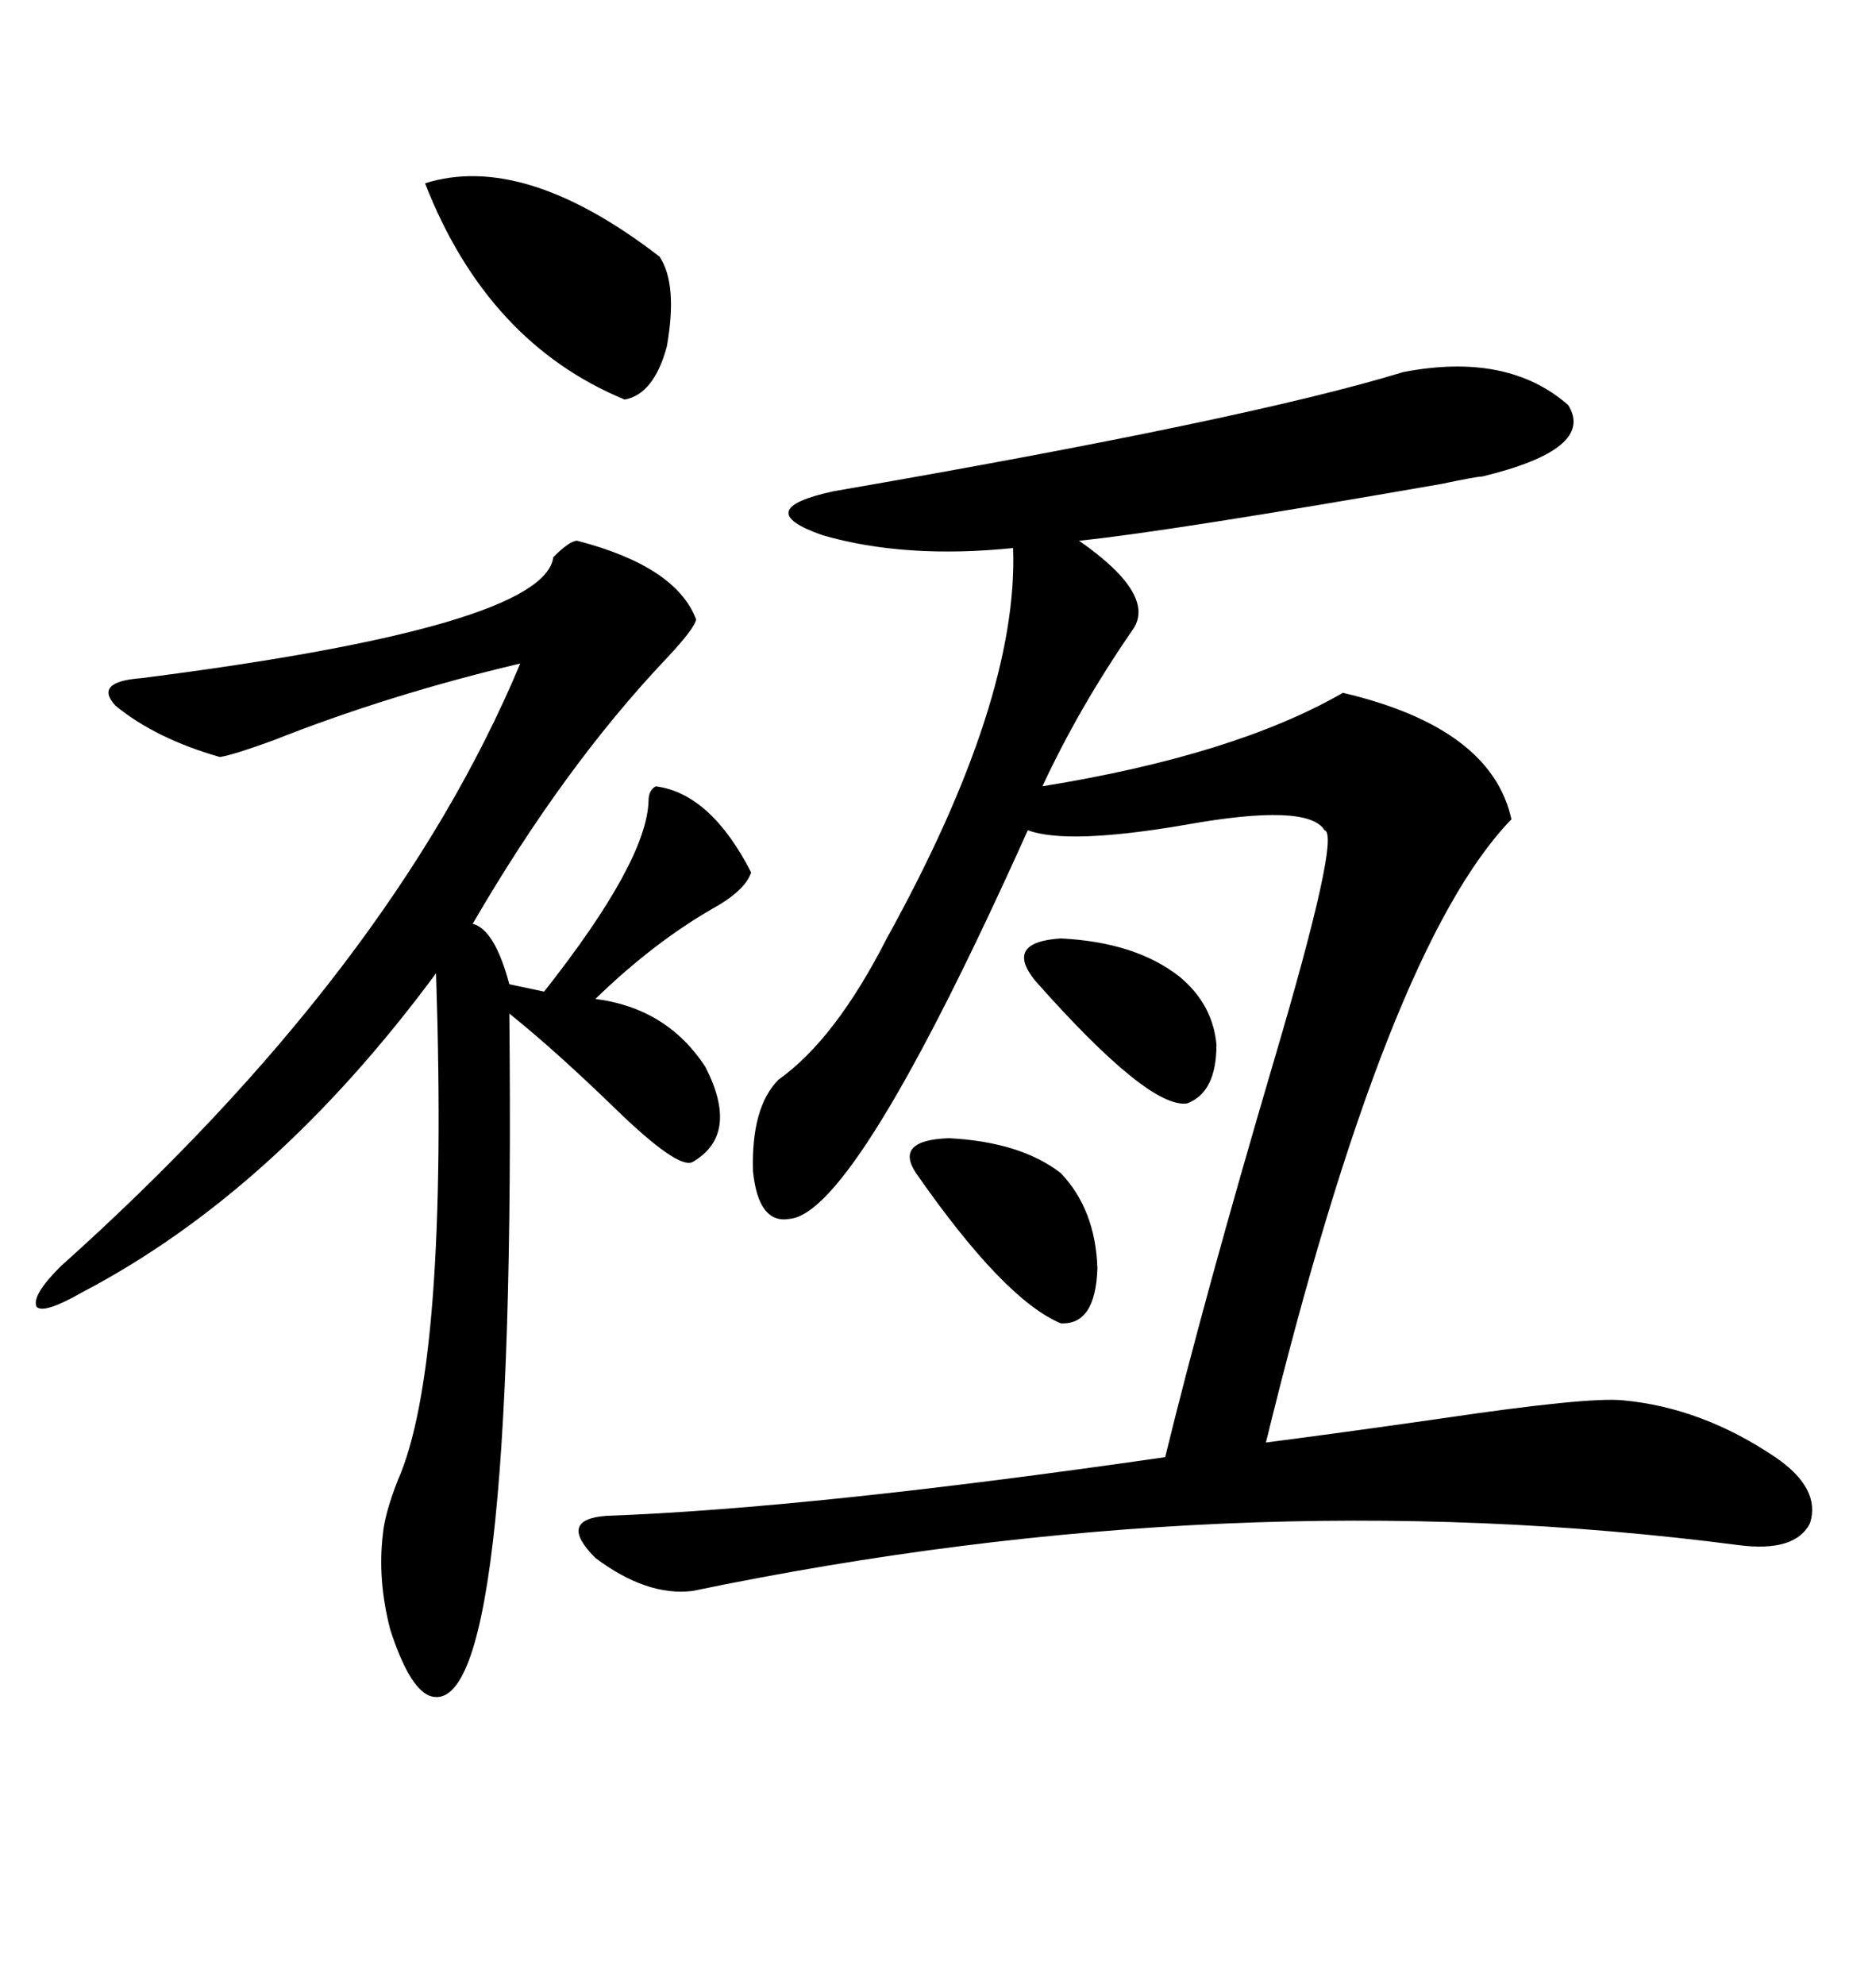 <svg xmlns="http://www.w3.org/2000/svg" xmlns:xlink="http://www.w3.org/1999/xlink" width="300" height="317.285"><path d="M224.41 59.47L224.41 59.47Q241.11 56.25 250.78 64.75L250.78 64.75Q255.18 71.78 237.01 76.17L237.01 76.17Q236.13 76.17 230.57 77.34L230.57 77.34Q186.91 84.96 172.56 86.43L172.56 86.43Q185.16 95.21 181.05 100.78L181.05 100.78Q172.56 113.09 166.70 125.68L166.70 125.68Q197.46 120.70 214.75 110.74L214.75 110.74Q238.48 116.31 241.70 130.96L241.70 130.96Q221.78 151.46 202.44 230.57L202.44 230.57Q213.87 229.10 230.27 226.76L230.27 226.76Q254.00 223.24 259.57 223.83L259.57 223.83Q272.17 225 283.89 232.91L283.89 232.91Q291.21 237.89 289.45 243.46L289.45 243.46Q287.11 248.14 278.03 246.97L278.03 246.97Q196.88 236.43 110.74 254.30L110.74 254.30Q103.42 255.18 95.21 249.02L95.21 249.02Q89.06 242.87 96.97 242.29L96.97 242.29Q129.49 241.11 186.33 232.91L186.33 232.91Q192.48 207.71 203.61 169.92L203.61 169.92Q214.45 133.30 211.82 132.71L211.82 132.71Q209.18 128.32 189.55 131.84L189.55 131.84Q170.80 135.06 164.36 132.71L164.36 132.71Q136.82 193.95 126.27 194.82L126.27 194.82Q121.29 195.70 120.41 187.21L120.41 187.21Q120.12 176.95 124.51 172.56L124.51 172.56Q133.59 166.11 141.80 150L141.80 150Q162.89 111.91 162.01 87.60L162.01 87.60Q144.73 89.36 131.54 85.55L131.54 85.55Q119.82 81.45 133.30 78.52L133.30 78.52Q199.51 67.09 224.41 59.47ZM92.29 86.43L92.29 86.43Q108.11 90.53 111.33 99.02L111.33 99.02Q111.04 100.49 106.64 105.18L106.64 105.18Q90.23 122.46 75.59 147.66L75.59 147.66Q79.10 148.54 81.45 157.32L81.45 157.32L87.01 158.50Q103.42 137.70 103.71 128.03L103.71 128.03Q103.71 126.27 104.88 125.68L104.88 125.68Q113.67 126.86 120.12 139.45L120.12 139.45Q119.24 142.09 114.84 144.73L114.84 144.73Q104.88 150.29 95.21 159.67L95.21 159.67Q106.64 161.13 112.79 170.51L112.79 170.51Q118.36 181.35 110.74 185.74L110.74 185.74Q108.40 186.91 98.44 177.25L98.44 177.25Q88.77 167.87 81.45 162.01L81.45 162.01Q82.62 276.56 68.55 271.00L68.55 271.00Q65.33 269.53 62.40 260.45L62.40 260.45Q60.35 252.54 61.23 245.21L61.23 245.21Q61.52 241.99 63.57 236.72L63.57 236.72Q71.78 218.26 69.73 155.57L69.73 155.57Q43.95 190.43 13.18 206.54L13.18 206.54Q7.03 210.06 5.86 208.89L5.86 208.89Q4.98 207.13 9.67 202.44L9.67 202.44Q62.70 154.98 83.20 106.05L83.20 106.05Q62.11 111.04 43.65 118.36L43.65 118.36Q37.21 120.70 35.16 121.00L35.16 121.00Q24.90 118.07 18.46 112.79L18.46 112.79Q14.94 108.98 22.56 108.40L22.56 108.40Q87.01 100.20 88.48 89.06L88.48 89.06Q91.11 86.43 92.29 86.43ZM67.97 29.30L67.97 29.30Q83.79 24.32 105.47 41.02L105.47 41.02Q108.40 45.41 106.64 55.37L106.64 55.37Q104.59 62.99 99.90 63.87L99.90 63.87Q77.93 54.79 67.97 29.30ZM146.48 187.50L146.48 187.50Q142.97 182.23 151.76 181.93L151.76 181.93Q163.18 182.52 169.63 187.50L169.63 187.50Q175.20 193.36 175.49 202.73L175.49 202.73Q175.20 211.82 169.63 211.52L169.63 211.52Q160.55 207.71 146.48 187.50ZM165.53 156.74L165.53 156.74Q160.55 150.59 169.63 150L169.63 150Q181.64 150.59 188.67 156.15L188.67 156.15Q193.95 160.55 194.53 166.99L194.53 166.99Q194.53 174.61 189.84 176.37L189.84 176.37Q183.69 177.25 165.53 156.74Z"/></svg>